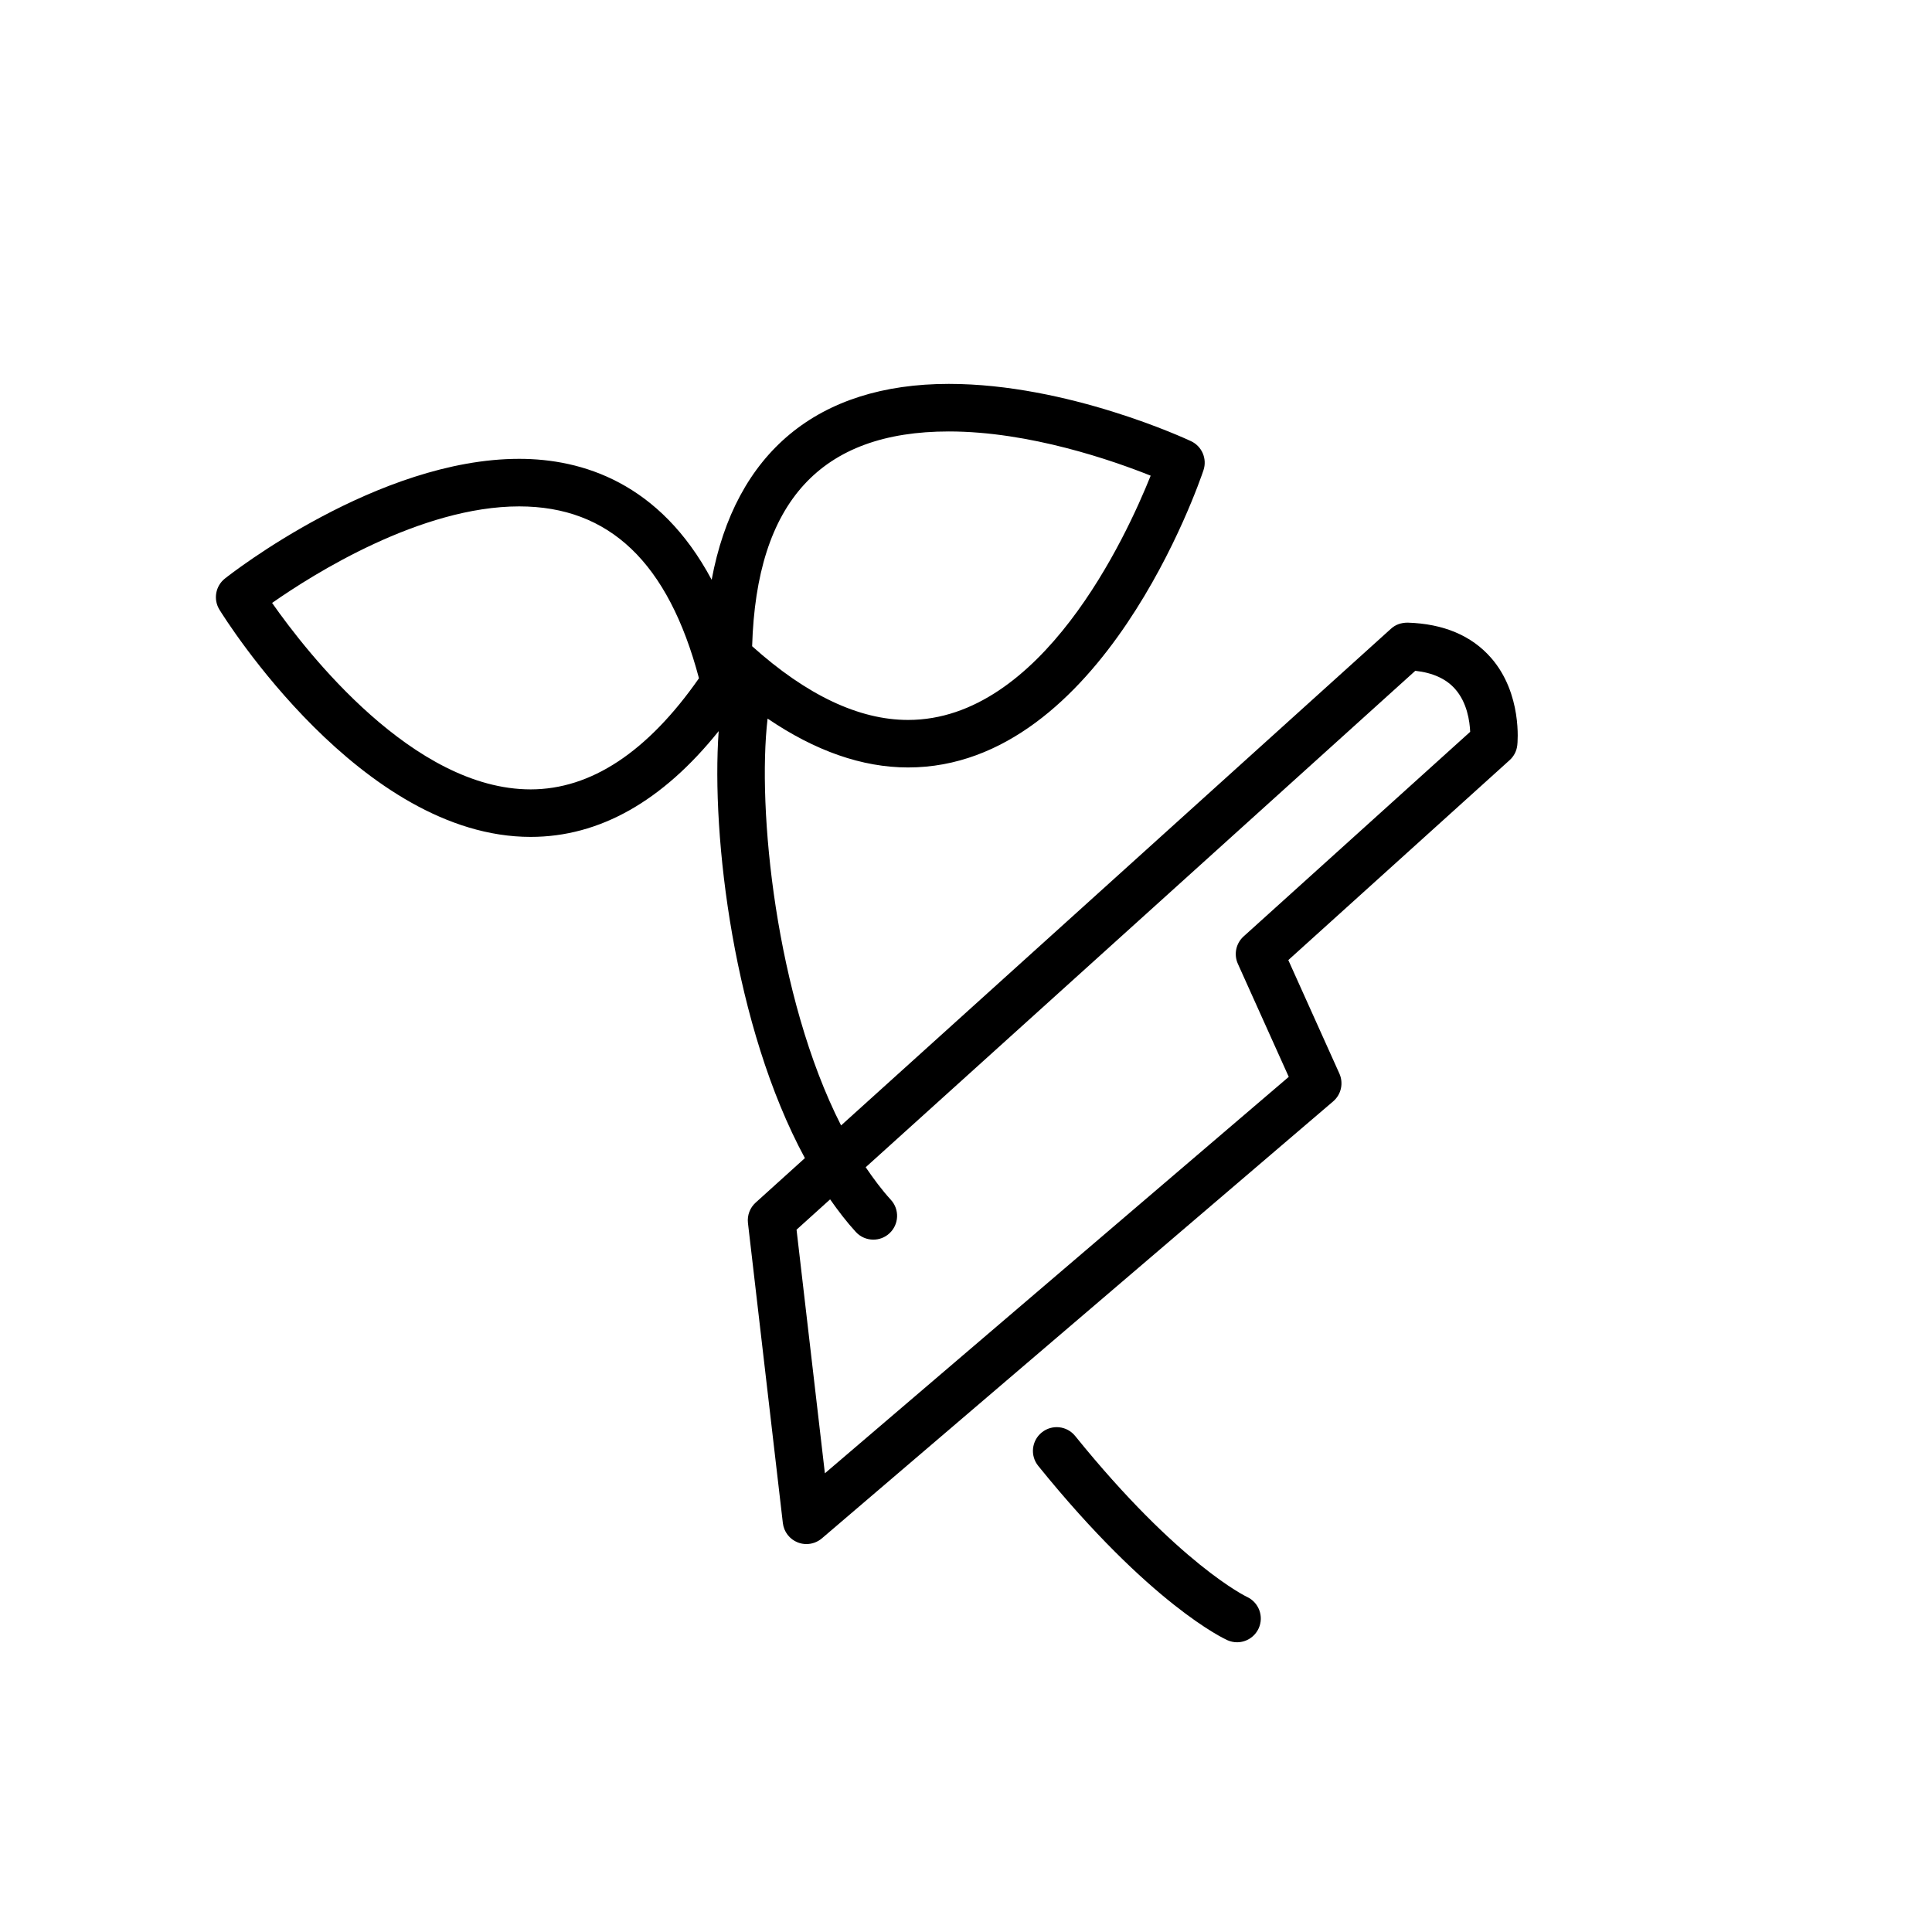 <?xml version="1.0" encoding="UTF-8"?>
<!-- Uploaded to: SVG Repo, www.svgrepo.com, Generator: SVG Repo Mixer Tools -->
<svg fill="#000000" width="800px" height="800px" version="1.1" viewBox="144 144 512 512" xmlns="http://www.w3.org/2000/svg">
 <g>
  <path d="m469.28 578.67c0.832 0.371 1.707 0.547 2.559 0.547 2.387 0 4.668-1.379 5.723-3.695 1.438-3.148 0.039-6.879-3.106-8.332-0.172-0.082-18.012-8.598-45.527-42.641-2.18-2.703-6.141-3.129-8.855-0.934-2.703 2.184-3.125 6.152-0.934 8.855 29.75 36.809 49.324 45.836 50.141 46.199z"/>
  <path d="m539.16 318.35c-5.164-5.914-12.613-9.055-22.137-9.344-1.781 0.02-3.211 0.535-4.41 1.625l-145.72 131.62c-17.363-34.121-22.27-84.016-19.473-107.82 12.59 8.559 25.051 12.953 37.219 12.953 51.395 0 77.223-75.551 78.293-78.77 1.016-3.023-0.398-6.336-3.289-7.695-1.316-0.617-32.648-15.184-64.18-15.184-34.855 0-56.621 18.289-62.867 51.91-13.754-25.777-34.367-32.047-51.004-32.047-37.465 0-76.352 30.422-77.988 31.723-2.5 1.977-3.129 5.523-1.453 8.242 1.52 2.461 37.602 60.223 82.473 60.223 18.219 0 34.945-9.445 49.832-28.035-1.996 28.004 4.012 78.312 22.848 113.16l-13.055 11.797c-1.512 1.367-2.266 3.375-2.035 5.398l9.25 79.52c0.266 2.312 1.789 4.289 3.953 5.133 0.742 0.297 1.523 0.434 2.297 0.434 1.473 0 2.93-0.516 4.094-1.512l135.49-115.8c2.129-1.812 2.797-4.816 1.656-7.367l-13.539-30.082 58.648-52.98c1.16-1.039 1.883-2.469 2.039-4.012 0.07-0.555 1.344-13.594-6.945-23.094zm-254.54 34.844c-31.027 0-59.203-36.129-68.512-49.41 10.977-7.684 39.391-25.586 65.484-25.586 23.91 0 39.516 14.906 47.641 45.551-13.645 19.543-28.645 29.445-44.613 29.445zm110.84-94.855c21.461 0 43.578 7.758 53.48 11.719-6.594 16.473-28.945 64.734-64.297 64.734-12.992 0-26.879-6.57-41.32-19.535 1.133-38.297 18.203-56.918 52.137-56.918zm78.109 133.82c-2.027 1.832-2.644 4.766-1.523 7.254l13.488 29.965-122.93 105.06-7.512-64.559 8.898-8.035c2.152 3.062 4.391 5.996 6.809 8.633 1.242 1.355 2.941 2.039 4.648 2.039 1.52 0 3.043-0.547 4.25-1.656 2.562-2.348 2.738-6.336 0.391-8.898-2.379-2.602-4.566-5.547-6.668-8.633l145.65-131.56c4.637 0.516 8.18 2.129 10.543 4.812 3.191 3.602 3.879 8.547 4 11.359z"/>
 </g>
</svg>